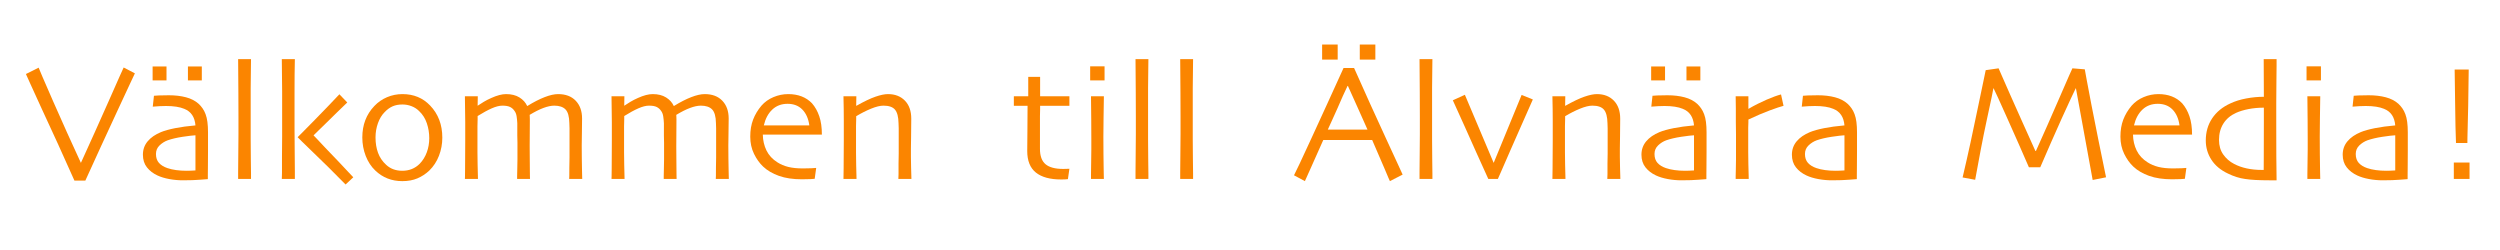 <?xml version="1.0" encoding="UTF-8"?>
<svg xmlns="http://www.w3.org/2000/svg" xmlns:xlink="http://www.w3.org/1999/xlink" width="3000" zoomAndPan="magnify" viewBox="0 0 2250 225" height="300" preserveAspectRatio="xMidYMid meet" version="1.0">
  <defs>
    <g></g>
  </defs>
  <g fill="#fb8500" fill-opacity="1">
    <g transform="translate(22.721, 161.068)">
      <g>
        <path d="M 98.672 -95.047 L 88.578 -100.328 C 88.379 -100.023 87.172 -97.363 84.953 -92.344 C 82.742 -87.32 79.477 -79.941 75.156 -70.203 C 70.844 -60.461 66.602 -50.973 62.438 -41.734 C 58.27 -32.492 54.176 -23.453 50.156 -14.609 L 50.016 -14.609 C 45.992 -23.242 41.945 -32.102 37.875 -41.188 C 33.812 -50.281 29.617 -59.695 25.297 -69.438 C 20.984 -79.188 17.75 -86.617 15.594 -91.734 C 13.438 -96.859 12.254 -99.672 12.047 -100.172 L 0.609 -94.453 C 0.805 -93.953 2.109 -91.062 4.516 -85.781 C 6.93 -80.508 10.445 -72.805 15.062 -62.672 C 19.781 -52.629 24.551 -42.285 29.375 -31.641 C 34.195 -20.992 39.164 -9.945 44.281 1.5 L 54.078 1.5 C 58.703 -8.633 63.398 -18.926 68.172 -29.375 C 72.941 -39.82 77.883 -50.516 83 -61.453 C 88.125 -72.398 91.969 -80.66 94.531 -86.234 C 97.094 -91.816 98.473 -94.754 98.672 -95.047 Z M 98.672 -95.047 "></path>
      </g>
    </g>
  </g>
  <g fill="#fb8500" fill-opacity="1">
    <g transform="translate(122.585, 161.068)">
      <g>
        <path d="M 64.625 -41.875 C 64.625 -45.488 64.445 -48.625 64.094 -51.281 C 63.75 -53.945 63.195 -56.285 62.438 -58.297 C 61.688 -60.305 60.781 -62.062 59.719 -63.562 C 58.664 -65.07 57.488 -66.43 56.188 -67.641 C 53.176 -70.348 49.383 -72.305 44.812 -73.516 C 40.25 -74.723 35.102 -75.328 29.375 -75.328 C 25.562 -75.328 22.57 -75.273 20.406 -75.172 C 18.25 -75.066 16.77 -74.969 15.969 -74.875 L 14.906 -65.078 C 17.52 -65.273 19.602 -65.422 21.156 -65.516 C 22.719 -65.617 24.602 -65.672 26.812 -65.672 C 33.738 -65.672 39.211 -64.82 43.234 -63.125 C 49.359 -60.707 52.723 -55.734 53.328 -48.203 C 46.398 -47.598 40.297 -46.77 35.016 -45.719 C 29.742 -44.664 25.504 -43.484 22.297 -42.172 C 17.172 -40.066 13.176 -37.305 10.312 -33.891 C 7.457 -30.473 6.031 -26.457 6.031 -21.844 C 6.031 -17.32 7.234 -13.531 9.641 -10.469 C 12.047 -7.406 15.207 -4.969 19.125 -3.156 C 22.145 -1.75 25.688 -0.672 29.75 0.078 C 33.82 0.828 37.863 1.203 41.875 1.203 C 48.301 1.203 53.547 1.023 57.609 0.672 C 61.68 0.328 63.969 0.156 64.469 0.156 C 64.469 -0.145 64.469 -1.352 64.469 -3.469 C 64.469 -5.676 64.492 -8.613 64.547 -12.281 C 64.598 -15.945 64.625 -20.289 64.625 -25.312 C 64.625 -30.332 64.625 -35.852 64.625 -41.875 Z M 53.328 -24.25 L 53.328 -7.688 C 51.723 -7.582 50.219 -7.504 48.812 -7.453 C 47.406 -7.398 46.195 -7.375 45.188 -7.375 C 41.977 -7.375 38.891 -7.578 35.922 -7.984 C 32.961 -8.391 30.328 -8.992 28.016 -9.797 C 24.805 -10.898 22.297 -12.453 20.484 -14.453 C 18.68 -16.461 17.781 -19.129 17.781 -22.453 C 17.781 -25.555 18.859 -28.141 21.016 -30.203 C 23.172 -32.266 25.609 -33.797 28.328 -34.797 C 32.035 -36.098 36.551 -37.156 41.875 -37.969 C 47.301 -38.77 51.117 -39.219 53.328 -39.312 Z M 59.047 -88.734 L 59.047 -101.234 L 46.547 -101.234 L 46.547 -88.734 Z M 27.266 -88.734 L 27.266 -101.234 L 14.766 -101.234 L 14.766 -88.734 Z M 27.266 -88.734 "></path>
      </g>
    </g>
  </g>
  <g fill="#fb8500" fill-opacity="1">
    <g transform="translate(200.005, 161.068)">
      <g>
        <path d="M 25.906 0 C 25.906 -0.195 25.906 -1.754 25.906 -4.672 C 25.906 -7.578 25.852 -11.844 25.75 -17.469 C 25.656 -23.094 25.609 -29.117 25.609 -35.547 C 25.609 -41.973 25.609 -48.953 25.609 -56.484 L 25.609 -81.641 C 25.711 -86.66 25.766 -91.332 25.766 -95.656 C 25.766 -99.977 25.812 -104.047 25.906 -107.859 L 14.312 -107.859 C 14.414 -96.609 14.488 -86.562 14.531 -77.719 C 14.582 -68.883 14.609 -61.555 14.609 -55.734 C 14.609 -51.211 14.609 -46.094 14.609 -40.375 C 14.609 -34.75 14.555 -28.469 14.453 -21.531 C 14.359 -14.602 14.312 -9.332 14.312 -5.719 C 14.312 -2.207 14.312 -0.301 14.312 0 Z M 25.906 0 "></path>
      </g>
    </g>
  </g>
  <g fill="#fb8500" fill-opacity="1">
    <g transform="translate(240.222, 161.068)">
      <g>
        <path d="M 25.156 0 C 25.156 -0.406 25.156 -2.664 25.156 -6.781 C 25.156 -11 25.102 -17.176 25 -25.312 C 24.906 -33.445 24.859 -40.125 24.859 -45.344 C 24.859 -50.664 24.859 -54.582 24.859 -57.094 L 24.859 -77.578 C 24.859 -83.305 24.879 -88.68 24.922 -93.703 C 24.973 -98.723 25.051 -103.441 25.156 -107.859 L 13.406 -107.859 C 13.602 -96.91 13.703 -87.219 13.703 -78.781 C 13.703 -70.344 13.703 -63.363 13.703 -57.844 C 13.703 -51.312 13.703 -44.883 13.703 -38.562 C 13.703 -32.332 13.656 -26.109 13.562 -19.891 C 13.562 -13.66 13.562 -8.891 13.562 -5.578 C 13.562 -2.359 13.508 -0.5 13.406 0 Z M 77.734 -1.5 C 68.191 -11.75 59.852 -20.539 52.719 -27.875 C 49.207 -31.688 46.547 -34.52 44.734 -36.375 C 42.93 -38.238 42.031 -39.172 42.031 -39.172 L 42.031 -39.312 C 42.832 -40.113 44.211 -41.469 46.172 -43.375 C 48.129 -45.289 50.711 -47.805 53.922 -50.922 C 57.141 -54.129 60.281 -57.211 63.344 -60.172 C 66.406 -63.141 69.395 -66.031 72.312 -68.844 L 65.234 -76.219 C 59.609 -70.195 52.223 -62.516 43.078 -53.172 C 38.461 -48.453 34.875 -44.812 32.312 -42.25 C 29.75 -39.688 28.219 -38.156 27.719 -37.656 L 27.719 -37.516 C 28.125 -37.004 29.477 -35.645 31.781 -33.438 C 34.094 -31.227 37.41 -28.016 41.734 -23.797 C 46.047 -19.68 50.613 -15.238 55.438 -10.469 C 60.258 -5.695 65.379 -0.551 70.797 4.969 Z M 77.734 -1.5 "></path>
      </g>
    </g>
  </g>
  <g fill="#fb8500" fill-opacity="1">
    <g transform="translate(319.3, 161.068)">
      <g>
        <path d="M 78.781 -37.203 C 78.781 -48.859 75.113 -58.5 67.781 -66.125 C 61.258 -72.957 52.977 -76.375 42.938 -76.375 C 38.008 -76.375 33.363 -75.441 29 -73.578 C 24.633 -71.723 20.844 -69.086 17.625 -65.672 C 10.395 -58.141 6.781 -48.703 6.781 -37.359 C 6.781 -31.535 7.805 -25.984 9.859 -20.703 C 11.922 -15.43 14.812 -11.039 18.531 -7.531 C 25.156 -1.207 33.238 1.953 42.781 1.953 C 47.906 1.953 52.426 1.125 56.344 -0.531 C 60.258 -2.188 63.82 -4.52 67.031 -7.531 C 70.852 -11.25 73.766 -15.691 75.766 -20.859 C 77.773 -26.035 78.781 -31.484 78.781 -37.203 Z M 67.031 -36.75 C 67.031 -32.238 66.301 -28 64.844 -24.031 C 63.395 -20.062 61.266 -16.617 58.453 -13.703 C 54.234 -9.484 49.008 -7.375 42.781 -7.375 C 36.957 -7.375 32.141 -9.133 28.328 -12.656 C 24.91 -15.77 22.445 -19.383 20.938 -23.5 C 19.426 -27.613 18.672 -32.234 18.672 -37.359 C 18.672 -41.879 19.398 -46.172 20.859 -50.234 C 22.316 -54.305 24.352 -57.645 26.969 -60.25 C 29.176 -62.562 31.535 -64.27 34.047 -65.375 C 36.555 -66.477 39.52 -67.031 42.938 -67.031 C 45.75 -67.031 48.457 -66.523 51.062 -65.516 C 53.676 -64.516 55.938 -63.062 57.844 -61.156 C 61.062 -58.145 63.395 -54.477 64.844 -50.156 C 66.301 -45.844 67.031 -41.375 67.031 -36.75 Z M 67.031 -36.75 "></path>
      </g>
    </g>
  </g>
  <g fill="#fb8500" fill-opacity="1">
    <g transform="translate(405.005, 161.068)">
      <g>
        <path d="M 119 0 C 119 -0.195 118.973 -1.098 118.922 -2.703 C 118.879 -4.316 118.832 -6.453 118.781 -9.109 C 118.727 -11.773 118.676 -14.891 118.625 -18.453 C 118.57 -22.016 118.547 -25.859 118.547 -29.984 C 118.547 -33.992 118.598 -37.781 118.703 -41.344 C 118.805 -44.914 118.859 -49.258 118.859 -54.375 C 118.859 -61.102 116.945 -66.453 113.125 -70.422 C 109.312 -74.391 104.039 -76.375 97.312 -76.375 C 93.895 -76.375 89.852 -75.469 85.188 -73.656 C 80.52 -71.852 75.32 -69.191 69.594 -65.672 L 69.453 -65.672 C 68.047 -68.785 65.734 -71.348 62.516 -73.359 C 59.305 -75.367 55.289 -76.375 50.469 -76.375 C 46.75 -76.375 42.328 -75.219 37.203 -72.906 C 34.691 -71.801 32.43 -70.645 30.422 -69.438 C 28.422 -68.238 26.613 -67.086 25 -65.984 L 24.859 -65.984 L 25 -74.422 L 13.406 -74.422 C 13.602 -65.68 13.703 -57.895 13.703 -51.062 C 13.703 -44.332 13.703 -38.961 13.703 -34.953 C 13.703 -28.828 13.676 -23.578 13.625 -19.203 C 13.582 -14.836 13.562 -11.25 13.562 -8.438 C 13.562 -5.727 13.535 -3.691 13.484 -2.328 C 13.43 -0.973 13.406 -0.195 13.406 0 L 25.156 0 C 25.156 -0.195 25.129 -1.375 25.078 -3.531 C 25.023 -5.695 24.945 -8.836 24.844 -12.953 C 24.75 -17.066 24.703 -20.883 24.703 -24.406 C 24.703 -27.914 24.703 -31.129 24.703 -34.047 L 24.703 -47.297 C 24.805 -50.016 24.859 -52.125 24.859 -53.625 C 24.859 -55.227 24.859 -56.234 24.859 -56.641 C 29.68 -59.648 33.922 -61.957 37.578 -63.562 C 41.242 -65.176 44.438 -65.984 47.156 -65.984 C 50.164 -65.984 52.473 -65.582 54.078 -64.781 C 55.68 -63.977 56.988 -62.82 58 -61.312 C 59 -60.008 59.648 -58.352 59.953 -56.344 C 60.254 -54.332 60.457 -52.27 60.562 -50.156 L 60.562 -39.172 C 60.656 -36.66 60.703 -34.445 60.703 -32.531 C 60.703 -30.727 60.703 -29.223 60.703 -28.016 C 60.703 -24.305 60.703 -20.844 60.703 -17.625 C 60.703 -14.508 60.648 -11.598 60.547 -8.891 C 60.453 -6.18 60.406 -4.07 60.406 -2.562 C 60.406 -1.051 60.406 -0.195 60.406 0 L 72 0 C 72 -0.301 71.973 -1.227 71.922 -2.781 C 71.879 -4.344 71.859 -6.426 71.859 -9.031 C 71.859 -11.645 71.832 -14.68 71.781 -18.141 C 71.727 -21.609 71.703 -25.406 71.703 -29.531 C 71.703 -33.238 71.727 -37.148 71.781 -41.266 C 71.832 -45.391 71.859 -49.41 71.859 -53.328 C 71.859 -54.535 71.832 -55.516 71.781 -56.266 C 71.727 -57.016 71.703 -57.492 71.703 -57.703 C 80.836 -63.223 88.219 -65.984 93.844 -65.984 C 98.363 -65.984 101.727 -64.852 103.938 -62.594 C 106.145 -60.332 107.301 -56.238 107.406 -50.312 C 107.508 -49.008 107.562 -47.406 107.562 -45.5 C 107.562 -43.688 107.562 -41.523 107.562 -39.016 L 107.562 -28.172 C 107.562 -25.359 107.562 -22.445 107.562 -19.438 C 107.562 -16.52 107.508 -13.457 107.406 -10.25 C 107.406 -3.719 107.352 -0.301 107.25 0 Z M 119 0 "></path>
      </g>
    </g>
  </g>
  <g fill="#fb8500" fill-opacity="1">
    <g transform="translate(536.952, 161.068)">
      <g>
        <path d="M 119 0 C 119 -0.195 118.973 -1.098 118.922 -2.703 C 118.879 -4.316 118.832 -6.453 118.781 -9.109 C 118.727 -11.773 118.676 -14.891 118.625 -18.453 C 118.57 -22.016 118.547 -25.859 118.547 -29.984 C 118.547 -33.992 118.598 -37.781 118.703 -41.344 C 118.805 -44.914 118.859 -49.258 118.859 -54.375 C 118.859 -61.102 116.945 -66.453 113.125 -70.422 C 109.312 -74.391 104.039 -76.375 97.312 -76.375 C 93.895 -76.375 89.852 -75.469 85.188 -73.656 C 80.52 -71.852 75.32 -69.191 69.594 -65.672 L 69.453 -65.672 C 68.047 -68.785 65.734 -71.348 62.516 -73.359 C 59.305 -75.367 55.289 -76.375 50.469 -76.375 C 46.75 -76.375 42.328 -75.219 37.203 -72.906 C 34.691 -71.801 32.43 -70.645 30.422 -69.438 C 28.422 -68.238 26.613 -67.086 25 -65.984 L 24.859 -65.984 L 25 -74.422 L 13.406 -74.422 C 13.602 -65.68 13.703 -57.895 13.703 -51.062 C 13.703 -44.332 13.703 -38.961 13.703 -34.953 C 13.703 -28.828 13.676 -23.578 13.625 -19.203 C 13.582 -14.836 13.562 -11.25 13.562 -8.438 C 13.562 -5.727 13.535 -3.691 13.484 -2.328 C 13.43 -0.973 13.406 -0.195 13.406 0 L 25.156 0 C 25.156 -0.195 25.129 -1.375 25.078 -3.531 C 25.023 -5.695 24.945 -8.836 24.844 -12.953 C 24.75 -17.066 24.703 -20.883 24.703 -24.406 C 24.703 -27.914 24.703 -31.129 24.703 -34.047 L 24.703 -47.297 C 24.805 -50.016 24.859 -52.125 24.859 -53.625 C 24.859 -55.227 24.859 -56.234 24.859 -56.641 C 29.68 -59.648 33.922 -61.957 37.578 -63.562 C 41.242 -65.176 44.438 -65.984 47.156 -65.984 C 50.164 -65.984 52.473 -65.582 54.078 -64.781 C 55.68 -63.977 56.988 -62.82 58 -61.312 C 59 -60.008 59.648 -58.352 59.953 -56.344 C 60.254 -54.332 60.457 -52.27 60.562 -50.156 L 60.562 -39.172 C 60.656 -36.66 60.703 -34.445 60.703 -32.531 C 60.703 -30.727 60.703 -29.223 60.703 -28.016 C 60.703 -24.305 60.703 -20.844 60.703 -17.625 C 60.703 -14.508 60.648 -11.598 60.547 -8.891 C 60.453 -6.18 60.406 -4.07 60.406 -2.562 C 60.406 -1.051 60.406 -0.195 60.406 0 L 72 0 C 72 -0.301 71.973 -1.227 71.922 -2.781 C 71.879 -4.344 71.859 -6.426 71.859 -9.031 C 71.859 -11.645 71.832 -14.68 71.781 -18.141 C 71.727 -21.609 71.703 -25.406 71.703 -29.531 C 71.703 -33.238 71.727 -37.148 71.781 -41.266 C 71.832 -45.391 71.859 -49.41 71.859 -53.328 C 71.859 -54.535 71.832 -55.516 71.781 -56.266 C 71.727 -57.016 71.703 -57.492 71.703 -57.703 C 80.836 -63.223 88.219 -65.984 93.844 -65.984 C 98.363 -65.984 101.727 -64.852 103.938 -62.594 C 106.145 -60.332 107.301 -56.238 107.406 -50.312 C 107.508 -49.008 107.562 -47.406 107.562 -45.5 C 107.562 -43.688 107.562 -41.523 107.562 -39.016 L 107.562 -28.172 C 107.562 -25.359 107.562 -22.445 107.562 -19.438 C 107.562 -16.52 107.508 -13.457 107.406 -10.25 C 107.406 -3.719 107.352 -0.301 107.25 0 Z M 119 0 "></path>
      </g>
    </g>
  </g>
  <g fill="#fb8500" fill-opacity="1">
    <g transform="translate(668.899, 161.068)">
      <g>
        <path d="M 70.797 -39.922 C 70.797 -46.348 70.016 -51.844 68.453 -56.406 C 66.898 -60.977 64.719 -64.875 61.906 -68.094 C 56.582 -73.613 49.453 -76.375 40.516 -76.375 C 35.898 -76.375 31.457 -75.469 27.188 -73.656 C 22.914 -71.852 19.328 -69.297 16.422 -65.984 C 13.109 -62.066 10.598 -57.875 8.891 -53.406 C 7.18 -48.938 6.328 -43.836 6.328 -38.109 C 6.328 -32.391 7.457 -27.219 9.719 -22.594 C 11.977 -17.977 14.711 -14.16 17.922 -11.141 C 21.641 -7.629 26.383 -4.844 32.156 -2.781 C 37.938 -0.727 44.789 0.297 52.719 0.297 C 55.633 0.297 58.195 0.242 60.406 0.141 C 62.613 0.047 63.922 -0.051 64.328 -0.156 L 65.672 -9.938 C 65.172 -9.844 63.738 -9.742 61.375 -9.641 C 59.02 -9.535 56.438 -9.484 53.625 -9.484 C 48.508 -9.484 44.141 -9.938 40.516 -10.844 C 36.898 -11.75 33.688 -13.102 30.875 -14.906 C 26.363 -17.719 23.051 -21.285 20.938 -25.609 C 18.832 -29.93 17.727 -34.703 17.625 -39.922 Z M 59.5 -48.203 L 18.531 -48.203 C 19.938 -54.234 22.473 -58.977 26.141 -62.438 C 29.805 -65.906 34.398 -67.641 39.922 -67.641 C 45.441 -67.641 49.883 -65.906 53.25 -62.438 C 56.613 -58.977 58.695 -54.234 59.5 -48.203 Z M 59.5 -48.203 "></path>
      </g>
    </g>
  </g>
  <g fill="#fb8500" fill-opacity="1">
    <g transform="translate(745.717, 161.068)">
      <g>
        <path d="M 74.562 0 C 74.562 -0.195 74.535 -1.148 74.484 -2.859 C 74.441 -4.566 74.367 -7.129 74.266 -10.547 C 74.16 -13.961 74.109 -17.023 74.109 -19.734 C 74.109 -22.547 74.109 -25.055 74.109 -27.266 C 74.109 -30.078 74.16 -33.691 74.266 -38.109 C 74.367 -42.523 74.422 -47.898 74.422 -54.234 C 74.422 -61.16 72.508 -66.582 68.688 -70.5 C 64.875 -74.414 59.805 -76.375 53.484 -76.375 C 50.461 -76.375 46.691 -75.594 42.172 -74.031 C 37.66 -72.477 31.938 -69.742 25 -65.828 L 24.859 -65.984 L 25 -74.422 L 13.406 -74.422 C 13.602 -66.586 13.703 -59.203 13.703 -52.266 C 13.703 -45.441 13.703 -39.469 13.703 -34.344 C 13.703 -23.094 13.648 -14.629 13.547 -8.953 C 13.453 -3.285 13.406 -0.301 13.406 0 L 25.156 0 C 25.156 -0.195 25.129 -1.348 25.078 -3.453 C 25.023 -5.566 24.945 -8.629 24.844 -12.641 C 24.75 -16.66 24.703 -20.379 24.703 -23.797 C 24.703 -27.211 24.703 -30.379 24.703 -33.297 L 24.703 -47.75 C 24.805 -50.363 24.859 -52.422 24.859 -53.922 C 24.859 -55.43 24.859 -56.285 24.859 -56.484 C 29.379 -59.203 33.848 -61.461 38.266 -63.266 C 42.68 -65.078 46.395 -65.984 49.406 -65.984 C 54.332 -65.984 57.797 -64.773 59.797 -62.359 C 61.805 -59.953 62.863 -55.883 62.969 -50.156 C 63.07 -49.051 63.125 -47.547 63.125 -45.641 C 63.125 -43.836 63.125 -41.68 63.125 -39.172 L 63.125 -27.875 C 63.125 -26.969 63.125 -25.305 63.125 -22.891 C 63.125 -20.484 63.07 -17.375 62.969 -13.562 C 62.969 -9.738 62.969 -6.676 62.969 -4.375 C 62.969 -2.156 62.914 -0.695 62.812 0 Z M 74.562 0 "></path>
      </g>
    </g>
  </g>
  <g fill="#fb8500" fill-opacity="1">
    <g transform="translate(833.23, 161.068)">
      <g></g>
    </g>
  </g>
  <g fill="#fb8500" fill-opacity="1">
    <g transform="translate(908.542, 161.068)">
      <g>
        <path d="M 53.922 -9.188 C 53.523 -9.188 52.723 -9.16 51.516 -9.109 C 50.316 -9.055 49.266 -9.031 48.359 -9.031 C 41.129 -9.031 35.832 -10.438 32.469 -13.25 C 29.102 -16.062 27.422 -20.68 27.422 -27.109 L 27.422 -56.641 C 27.516 -59.254 27.562 -61.312 27.562 -62.812 C 27.562 -64.32 27.562 -65.328 27.562 -65.828 L 53.922 -65.828 L 53.922 -74.422 L 27.562 -74.422 L 27.562 -91.891 L 16.875 -91.891 L 16.875 -74.422 L 3.922 -74.422 L 3.922 -65.828 L 16.266 -65.828 C 16.266 -61.211 16.238 -56.992 16.188 -53.172 C 16.145 -49.359 16.125 -45.844 16.125 -42.625 C 16.125 -39.414 16.098 -36.379 16.047 -33.516 C 15.992 -30.648 15.969 -27.863 15.969 -25.156 C 15.969 -16.414 18.551 -9.961 23.719 -5.797 C 28.895 -1.629 36.504 0.453 46.547 0.453 C 47.547 0.453 48.723 0.426 50.078 0.375 C 51.441 0.32 52.273 0.25 52.578 0.156 Z M 53.922 -9.188 "></path>
      </g>
    </g>
  </g>
  <g fill="#fb8500" fill-opacity="1">
    <g transform="translate(967.587, 161.068)">
      <g>
        <path d="M 26.516 -88.734 L 26.516 -101.375 L 13.562 -101.375 L 13.562 -88.734 Z M 25.906 0 C 25.906 -0.102 25.879 -1.082 25.828 -2.938 C 25.785 -4.789 25.738 -7.375 25.688 -10.688 C 25.633 -14.008 25.582 -17.977 25.531 -22.594 C 25.477 -27.219 25.453 -32.391 25.453 -38.109 C 25.453 -42.93 25.504 -48.43 25.609 -54.609 C 25.711 -60.785 25.812 -67.391 25.906 -74.422 L 14.312 -74.422 C 14.414 -66.285 14.488 -59.203 14.531 -53.172 C 14.582 -47.148 14.609 -41.578 14.609 -36.453 C 14.609 -33.547 14.609 -30.281 14.609 -26.656 C 14.609 -23.039 14.555 -18.973 14.453 -14.453 C 14.359 -9.941 14.312 -6.477 14.312 -4.062 C 14.312 -1.758 14.312 -0.406 14.312 0 Z M 25.906 0 "></path>
      </g>
    </g>
  </g>
  <g fill="#fb8500" fill-opacity="1">
    <g transform="translate(1007.653, 161.068)">
      <g>
        <path d="M 25.906 0 C 25.906 -0.195 25.906 -1.754 25.906 -4.672 C 25.906 -7.578 25.852 -11.844 25.75 -17.469 C 25.656 -23.094 25.609 -29.117 25.609 -35.547 C 25.609 -41.973 25.609 -48.953 25.609 -56.484 L 25.609 -81.641 C 25.711 -86.66 25.766 -91.332 25.766 -95.656 C 25.766 -99.977 25.812 -104.047 25.906 -107.859 L 14.312 -107.859 C 14.414 -96.609 14.488 -86.562 14.531 -77.719 C 14.582 -68.883 14.609 -61.555 14.609 -55.734 C 14.609 -51.211 14.609 -46.094 14.609 -40.375 C 14.609 -34.75 14.555 -28.469 14.453 -21.531 C 14.359 -14.602 14.312 -9.332 14.312 -5.719 C 14.312 -2.207 14.312 -0.301 14.312 0 Z M 25.906 0 "></path>
      </g>
    </g>
  </g>
  <g fill="#fb8500" fill-opacity="1">
    <g transform="translate(1047.869, 161.068)">
      <g>
        <path d="M 25.906 0 C 25.906 -0.195 25.906 -1.754 25.906 -4.672 C 25.906 -7.578 25.852 -11.844 25.75 -17.469 C 25.656 -23.094 25.609 -29.117 25.609 -35.547 C 25.609 -41.973 25.609 -48.953 25.609 -56.484 L 25.609 -81.641 C 25.711 -86.66 25.766 -91.332 25.766 -95.656 C 25.766 -99.977 25.812 -104.047 25.906 -107.859 L 14.312 -107.859 C 14.414 -96.609 14.488 -86.562 14.531 -77.719 C 14.582 -68.883 14.609 -61.555 14.609 -55.734 C 14.609 -51.211 14.609 -46.094 14.609 -40.375 C 14.609 -34.75 14.555 -28.469 14.453 -21.531 C 14.359 -14.602 14.312 -9.332 14.312 -5.719 C 14.312 -2.207 14.312 -0.301 14.312 0 Z M 25.906 0 "></path>
      </g>
    </g>
  </g>
  <g fill="#fb8500" fill-opacity="1">
    <g transform="translate(1088.086, 161.068)">
      <g></g>
    </g>
  </g>
  <g fill="#fb8500" fill-opacity="1">
    <g transform="translate(1163.398, 161.068)">
      <g>
        <path d="M 98.969 -3.922 C 98.77 -4.316 97.461 -7.176 95.047 -12.5 C 92.641 -17.82 89.023 -25.656 84.203 -36 C 79.391 -46.344 74.598 -56.812 69.828 -67.406 C 65.055 -78 60.207 -88.82 55.281 -99.875 L 45.797 -99.875 C 40.773 -88.82 35.879 -78.07 31.109 -67.625 C 26.336 -57.188 21.641 -46.945 17.016 -36.906 C 12.398 -26.863 8.785 -19.078 6.172 -13.547 C 3.566 -8.023 1.91 -4.613 1.203 -3.312 L 11 1.953 C 11.301 1.254 12.859 -2.207 15.672 -8.438 C 18.484 -14.664 22.445 -23.551 27.562 -35.094 L 71.547 -35.094 C 76.172 -24.352 79.941 -15.617 82.859 -8.891 C 84.266 -5.473 85.367 -2.859 86.172 -1.047 C 86.973 0.754 87.422 1.754 87.516 1.953 Z M 67.344 -44.438 L 31.641 -44.438 C 32.742 -46.945 34.047 -49.805 35.547 -53.016 C 37.055 -56.234 38.664 -59.801 40.375 -63.719 C 42.082 -67.738 43.688 -71.406 45.188 -74.719 C 46.695 -78.031 48.102 -81.039 49.406 -83.75 L 49.719 -83.75 C 52.926 -76.52 56.008 -69.664 58.969 -63.188 C 61.938 -56.719 64.727 -50.469 67.344 -44.438 Z M 74.422 -107.406 L 74.422 -120.969 L 60.406 -120.969 L 60.406 -107.406 Z M 40.516 -107.406 L 40.516 -120.969 L 26.516 -120.969 L 26.516 -107.406 Z M 40.516 -107.406 "></path>
      </g>
    </g>
  </g>
  <g fill="#fb8500" fill-opacity="1">
    <g transform="translate(1263.262, 161.068)">
      <g>
        <path d="M 25.906 0 C 25.906 -0.195 25.906 -1.754 25.906 -4.672 C 25.906 -7.578 25.852 -11.844 25.75 -17.469 C 25.656 -23.094 25.609 -29.117 25.609 -35.547 C 25.609 -41.973 25.609 -48.953 25.609 -56.484 L 25.609 -81.641 C 25.711 -86.66 25.766 -91.332 25.766 -95.656 C 25.766 -99.977 25.812 -104.047 25.906 -107.859 L 14.312 -107.859 C 14.414 -96.609 14.488 -86.562 14.531 -77.719 C 14.582 -68.883 14.609 -61.555 14.609 -55.734 C 14.609 -51.211 14.609 -46.094 14.609 -40.375 C 14.609 -34.75 14.555 -28.469 14.453 -21.531 C 14.359 -14.602 14.312 -9.332 14.312 -5.719 C 14.312 -2.207 14.312 -0.301 14.312 0 Z M 25.906 0 "></path>
      </g>
    </g>
  </g>
  <g fill="#fb8500" fill-opacity="1">
    <g transform="translate(1303.479, 161.068)">
      <g>
        <path d="M 76.078 -71.547 L 65.984 -75.625 L 40.828 -14.469 L 14.906 -75.766 L 4.062 -70.797 C 7.676 -62.867 11.238 -55.008 14.75 -47.219 C 18.27 -39.438 21.738 -31.68 25.156 -23.953 C 32.082 -8.586 35.695 -0.602 36 0 L 44.594 0 C 44.688 -0.195 45.66 -2.406 47.516 -6.625 C 49.379 -10.844 52.07 -17.02 55.594 -25.156 C 59.207 -33.395 62.719 -41.352 66.125 -49.031 C 69.539 -56.719 72.859 -64.223 76.078 -71.547 Z M 76.078 -71.547 "></path>
      </g>
    </g>
  </g>
  <g fill="#fb8500" fill-opacity="1">
    <g transform="translate(1383.762, 161.068)">
      <g>
        <path d="M 74.562 0 C 74.562 -0.195 74.535 -1.148 74.484 -2.859 C 74.441 -4.566 74.367 -7.129 74.266 -10.547 C 74.16 -13.961 74.109 -17.023 74.109 -19.734 C 74.109 -22.547 74.109 -25.055 74.109 -27.266 C 74.109 -30.078 74.16 -33.691 74.266 -38.109 C 74.367 -42.523 74.422 -47.898 74.422 -54.234 C 74.422 -61.16 72.508 -66.582 68.688 -70.5 C 64.875 -74.414 59.805 -76.375 53.484 -76.375 C 50.461 -76.375 46.691 -75.594 42.172 -74.031 C 37.66 -72.477 31.938 -69.742 25 -65.828 L 24.859 -65.984 L 25 -74.422 L 13.406 -74.422 C 13.602 -66.586 13.703 -59.203 13.703 -52.266 C 13.703 -45.441 13.703 -39.469 13.703 -34.344 C 13.703 -23.094 13.648 -14.629 13.547 -8.953 C 13.453 -3.285 13.406 -0.301 13.406 0 L 25.156 0 C 25.156 -0.195 25.129 -1.348 25.078 -3.453 C 25.023 -5.566 24.945 -8.629 24.844 -12.641 C 24.75 -16.66 24.703 -20.379 24.703 -23.797 C 24.703 -27.211 24.703 -30.379 24.703 -33.297 L 24.703 -47.75 C 24.805 -50.363 24.859 -52.422 24.859 -53.922 C 24.859 -55.43 24.859 -56.285 24.859 -56.484 C 29.379 -59.203 33.848 -61.461 38.266 -63.266 C 42.68 -65.078 46.395 -65.984 49.406 -65.984 C 54.332 -65.984 57.797 -64.773 59.797 -62.359 C 61.805 -59.953 62.863 -55.883 62.969 -50.156 C 63.07 -49.051 63.125 -47.547 63.125 -45.641 C 63.125 -43.836 63.125 -41.68 63.125 -39.172 L 63.125 -27.875 C 63.125 -26.969 63.125 -25.305 63.125 -22.891 C 63.125 -20.484 63.07 -17.375 62.969 -13.562 C 62.969 -9.738 62.969 -6.676 62.969 -4.375 C 62.969 -2.156 62.914 -0.695 62.812 0 Z M 74.562 0 "></path>
      </g>
    </g>
  </g>
  <g fill="#fb8500" fill-opacity="1">
    <g transform="translate(1471.274, 161.068)">
      <g>
        <path d="M 64.625 -41.875 C 64.625 -45.488 64.445 -48.625 64.094 -51.281 C 63.75 -53.945 63.195 -56.285 62.438 -58.297 C 61.688 -60.305 60.781 -62.062 59.719 -63.562 C 58.664 -65.07 57.488 -66.43 56.188 -67.641 C 53.176 -70.348 49.383 -72.305 44.812 -73.516 C 40.25 -74.723 35.102 -75.328 29.375 -75.328 C 25.562 -75.328 22.57 -75.273 20.406 -75.172 C 18.25 -75.066 16.77 -74.969 15.969 -74.875 L 14.906 -65.078 C 17.52 -65.273 19.602 -65.422 21.156 -65.516 C 22.719 -65.617 24.602 -65.672 26.812 -65.672 C 33.738 -65.672 39.211 -64.82 43.234 -63.125 C 49.359 -60.707 52.723 -55.734 53.328 -48.203 C 46.398 -47.598 40.297 -46.77 35.016 -45.719 C 29.742 -44.664 25.504 -43.484 22.297 -42.172 C 17.172 -40.066 13.176 -37.305 10.312 -33.891 C 7.457 -30.473 6.031 -26.457 6.031 -21.844 C 6.031 -17.32 7.234 -13.531 9.641 -10.469 C 12.047 -7.406 15.207 -4.969 19.125 -3.156 C 22.145 -1.75 25.688 -0.672 29.75 0.078 C 33.82 0.828 37.863 1.203 41.875 1.203 C 48.301 1.203 53.547 1.023 57.609 0.672 C 61.68 0.328 63.969 0.156 64.469 0.156 C 64.469 -0.145 64.469 -1.352 64.469 -3.469 C 64.469 -5.676 64.492 -8.613 64.547 -12.281 C 64.598 -15.945 64.625 -20.289 64.625 -25.312 C 64.625 -30.332 64.625 -35.852 64.625 -41.875 Z M 53.328 -24.25 L 53.328 -7.688 C 51.723 -7.582 50.219 -7.504 48.812 -7.453 C 47.406 -7.398 46.195 -7.375 45.188 -7.375 C 41.977 -7.375 38.891 -7.578 35.922 -7.984 C 32.961 -8.391 30.328 -8.992 28.016 -9.797 C 24.805 -10.898 22.297 -12.453 20.484 -14.453 C 18.68 -16.461 17.781 -19.129 17.781 -22.453 C 17.781 -25.555 18.859 -28.141 21.016 -30.203 C 23.172 -32.266 25.609 -33.797 28.328 -34.797 C 32.035 -36.098 36.551 -37.156 41.875 -37.969 C 47.301 -38.77 51.117 -39.219 53.328 -39.312 Z M 59.047 -88.734 L 59.047 -101.234 L 46.547 -101.234 L 46.547 -88.734 Z M 27.266 -88.734 L 27.266 -101.234 L 14.766 -101.234 L 14.766 -88.734 Z M 27.266 -88.734 "></path>
      </g>
    </g>
  </g>
  <g fill="#fb8500" fill-opacity="1">
    <g transform="translate(1548.695, 161.068)">
      <g>
        <path d="M 56.484 -65.828 L 54.234 -76.078 C 52.629 -75.672 50.719 -75.066 48.5 -74.266 C 46.289 -73.461 43.906 -72.508 41.344 -71.406 C 38.789 -70.301 36.109 -69.047 33.297 -67.641 C 30.484 -66.234 27.719 -64.727 25 -63.125 L 24.859 -63.266 L 24.859 -74.422 L 13.406 -74.422 C 13.508 -70.805 13.562 -67.086 13.562 -63.266 C 13.562 -59.453 13.562 -55.438 13.562 -51.219 C 13.656 -47.102 13.703 -43.438 13.703 -40.219 C 13.703 -37.102 13.703 -34.395 13.703 -32.094 C 13.703 -26.363 13.703 -21.488 13.703 -17.469 C 13.703 -13.551 13.648 -10.438 13.547 -8.125 C 13.453 -5.82 13.406 -3.969 13.406 -2.562 C 13.406 -1.258 13.406 -0.406 13.406 0 L 25.156 0 C 25.156 -0.5 25.129 -1.828 25.078 -3.984 C 25.023 -6.148 24.945 -9.238 24.844 -13.25 C 24.75 -17.27 24.703 -20.988 24.703 -24.406 C 24.703 -27.82 24.703 -30.984 24.703 -33.891 L 24.703 -46.094 C 24.805 -48.301 24.859 -50.008 24.859 -51.219 C 24.859 -52.52 24.859 -53.273 24.859 -53.484 C 32.086 -56.891 38.488 -59.625 44.062 -61.688 C 49.633 -63.75 53.773 -65.129 56.484 -65.828 Z M 56.484 -65.828 "></path>
      </g>
    </g>
  </g>
  <g fill="#fb8500" fill-opacity="1">
    <g transform="translate(1606.685, 161.068)">
      <g>
        <path d="M 64.625 -41.875 C 64.625 -45.488 64.445 -48.625 64.094 -51.281 C 63.75 -53.945 63.195 -56.285 62.438 -58.297 C 61.688 -60.305 60.781 -62.062 59.719 -63.562 C 58.664 -65.07 57.488 -66.43 56.188 -67.641 C 53.176 -70.348 49.383 -72.305 44.812 -73.516 C 40.25 -74.723 35.102 -75.328 29.375 -75.328 C 25.562 -75.328 22.57 -75.273 20.406 -75.172 C 18.25 -75.066 16.77 -74.969 15.969 -74.875 L 14.906 -65.078 C 17.52 -65.273 19.602 -65.422 21.156 -65.516 C 22.719 -65.617 24.602 -65.672 26.812 -65.672 C 33.738 -65.672 39.211 -64.82 43.234 -63.125 C 49.359 -60.707 52.723 -55.734 53.328 -48.203 C 46.398 -47.598 40.297 -46.77 35.016 -45.719 C 29.742 -44.664 25.504 -43.484 22.297 -42.172 C 17.172 -40.066 13.176 -37.305 10.312 -33.891 C 7.457 -30.473 6.031 -26.457 6.031 -21.844 C 6.031 -17.32 7.234 -13.531 9.641 -10.469 C 12.047 -7.406 15.207 -4.969 19.125 -3.156 C 22.145 -1.75 25.688 -0.672 29.75 0.078 C 33.82 0.828 37.863 1.203 41.875 1.203 C 48.301 1.203 53.547 1.023 57.609 0.672 C 61.68 0.328 63.969 0.156 64.469 0.156 C 64.469 -0.145 64.469 -1.352 64.469 -3.469 C 64.469 -5.676 64.492 -8.613 64.547 -12.281 C 64.598 -15.945 64.625 -20.289 64.625 -25.312 C 64.625 -30.332 64.625 -35.852 64.625 -41.875 Z M 53.328 -24.25 L 53.328 -7.688 C 51.723 -7.582 50.219 -7.504 48.812 -7.453 C 47.406 -7.398 46.195 -7.375 45.188 -7.375 C 41.977 -7.375 38.891 -7.578 35.922 -7.984 C 32.961 -8.391 30.328 -8.992 28.016 -9.797 C 24.805 -10.898 22.297 -12.453 20.484 -14.453 C 18.68 -16.461 17.781 -19.129 17.781 -22.453 C 17.781 -25.555 18.859 -28.141 21.016 -30.203 C 23.172 -32.266 25.609 -33.797 28.328 -34.797 C 32.035 -36.098 36.551 -37.156 41.875 -37.969 C 47.301 -38.77 51.117 -39.219 53.328 -39.312 Z M 53.328 -24.25 "></path>
      </g>
    </g>
  </g>
  <g fill="#fb8500" fill-opacity="1">
    <g transform="translate(1684.106, 161.068)">
      <g></g>
    </g>
  </g>
  <g fill="#fb8500" fill-opacity="1">
    <g transform="translate(1759.418, 161.068)">
      <g>
        <path d="M 136.031 -1.5 C 133.613 -13.051 131.328 -24.195 129.172 -34.938 C 127.016 -45.688 124.93 -56.188 122.922 -66.438 C 120.91 -76.781 119.426 -84.613 118.469 -89.938 C 117.52 -95.258 116.992 -98.172 116.891 -98.672 L 105.75 -99.578 C 105.551 -99.273 104.492 -96.938 102.578 -92.562 C 100.672 -88.195 97.859 -81.742 94.141 -73.203 C 90.43 -64.672 86.816 -56.41 83.297 -48.422 C 79.785 -40.441 76.32 -32.688 72.906 -25.156 L 72.453 -25.156 C 68.141 -34.801 64.07 -43.836 60.25 -52.266 C 56.438 -60.703 52.922 -68.586 49.703 -75.922 C 46.492 -83.254 44.008 -88.906 42.25 -92.875 C 40.5 -96.844 39.52 -99.078 39.312 -99.578 L 27.719 -97.922 C 27.52 -97.016 26.844 -93.75 25.688 -88.125 C 24.531 -82.5 22.848 -74.461 20.641 -64.016 C 18.523 -53.672 16.336 -43.301 14.078 -32.906 C 11.828 -22.52 9.441 -12.004 6.922 -1.359 L 18.234 0.75 C 19.93 -8.688 21.633 -17.875 23.344 -26.812 C 25.051 -35.75 26.859 -44.641 28.766 -53.484 C 32.586 -71.055 34.547 -80.441 34.641 -81.641 L 34.797 -81.641 C 35.504 -80.336 36.883 -77.398 38.938 -72.828 C 41 -68.266 43.785 -62.066 47.297 -54.234 C 50.816 -46.398 54.18 -38.844 57.391 -31.562 C 60.609 -24.281 63.672 -17.273 66.578 -10.547 L 76.828 -10.547 C 79.941 -17.879 83.102 -25.16 86.312 -32.391 C 89.531 -39.617 92.742 -46.848 95.953 -54.078 C 99.266 -61.305 101.973 -67.207 104.078 -71.781 C 106.191 -76.352 107.754 -79.641 108.766 -81.641 L 108.906 -81.641 L 123.984 0.906 Z M 136.031 -1.5 "></path>
      </g>
    </g>
  </g>
  <g fill="#fb8500" fill-opacity="1">
    <g transform="translate(1902.06, 161.068)">
      <g>
        <path d="M 70.797 -39.922 C 70.797 -46.348 70.016 -51.844 68.453 -56.406 C 66.898 -60.977 64.719 -64.875 61.906 -68.094 C 56.582 -73.613 49.453 -76.375 40.516 -76.375 C 35.898 -76.375 31.457 -75.469 27.188 -73.656 C 22.914 -71.852 19.328 -69.297 16.422 -65.984 C 13.109 -62.066 10.598 -57.875 8.891 -53.406 C 7.18 -48.938 6.328 -43.836 6.328 -38.109 C 6.328 -32.391 7.457 -27.219 9.719 -22.594 C 11.977 -17.977 14.711 -14.16 17.922 -11.141 C 21.641 -7.629 26.383 -4.844 32.156 -2.781 C 37.938 -0.727 44.789 0.297 52.719 0.297 C 55.633 0.297 58.195 0.242 60.406 0.141 C 62.613 0.047 63.922 -0.051 64.328 -0.156 L 65.672 -9.938 C 65.172 -9.844 63.738 -9.742 61.375 -9.641 C 59.02 -9.535 56.438 -9.484 53.625 -9.484 C 48.508 -9.484 44.141 -9.938 40.516 -10.844 C 36.898 -11.75 33.688 -13.102 30.875 -14.906 C 26.363 -17.719 23.051 -21.285 20.938 -25.609 C 18.832 -29.93 17.727 -34.703 17.625 -39.922 Z M 59.5 -48.203 L 18.531 -48.203 C 19.938 -54.234 22.473 -58.977 26.141 -62.438 C 29.805 -65.906 34.398 -67.641 39.922 -67.641 C 45.441 -67.641 49.883 -65.906 53.25 -62.438 C 56.613 -58.977 58.695 -54.234 59.5 -48.203 Z M 59.5 -48.203 "></path>
      </g>
    </g>
  </g>
  <g fill="#fb8500" fill-opacity="1">
    <g transform="translate(1978.878, 161.068)">
      <g>
        <path d="M 70.047 1.203 C 69.941 -4.816 69.863 -12.02 69.812 -20.406 C 69.77 -28.789 69.75 -38.156 69.75 -48.5 C 69.75 -55.133 69.75 -61.613 69.75 -67.938 C 69.75 -74.363 69.797 -80.789 69.891 -87.219 C 69.992 -93.645 70.047 -98.566 70.047 -101.984 C 70.047 -105.398 70.047 -107.359 70.047 -107.859 L 58.453 -107.859 L 58.594 -73.969 C 53.375 -73.969 48.078 -73.461 42.703 -72.453 C 37.328 -71.453 32.535 -69.945 28.328 -67.938 C 21.297 -64.727 15.867 -60.258 12.047 -54.531 C 8.234 -48.812 6.328 -42.18 6.328 -34.641 C 6.328 -28.316 8.008 -22.539 11.375 -17.312 C 14.738 -12.094 19.734 -7.93 26.359 -4.828 C 31.484 -2.305 36.609 -0.695 41.734 0 C 44.336 0.406 47.445 0.707 51.062 0.906 C 54.676 1.102 58.797 1.203 63.422 1.203 Z M 58.594 -50.469 C 58.594 -36.301 58.566 -25.801 58.516 -18.969 C 58.473 -12.145 58.453 -8.535 58.453 -8.141 L 56.484 -8.141 C 51.867 -8.141 47.453 -8.586 43.234 -9.484 C 39.016 -10.391 35.195 -11.75 31.781 -13.562 C 27.863 -15.57 24.625 -18.383 22.062 -22 C 19.508 -25.613 18.234 -29.977 18.234 -35.094 C 18.234 -40.82 19.562 -45.77 22.219 -49.938 C 24.883 -54.102 28.676 -57.289 33.594 -59.5 C 36.707 -60.906 40.422 -62.035 44.734 -62.891 C 49.055 -63.742 53.676 -64.172 58.594 -64.172 Z M 58.594 -50.469 "></path>
      </g>
    </g>
  </g>
  <g fill="#fb8500" fill-opacity="1">
    <g transform="translate(2062.324, 161.068)">
      <g>
        <path d="M 26.516 -88.734 L 26.516 -101.375 L 13.562 -101.375 L 13.562 -88.734 Z M 25.906 0 C 25.906 -0.102 25.879 -1.082 25.828 -2.938 C 25.785 -4.789 25.738 -7.375 25.688 -10.688 C 25.633 -14.008 25.582 -17.977 25.531 -22.594 C 25.477 -27.219 25.453 -32.391 25.453 -38.109 C 25.453 -42.93 25.504 -48.43 25.609 -54.609 C 25.711 -60.785 25.812 -67.391 25.906 -74.422 L 14.312 -74.422 C 14.414 -66.285 14.488 -59.203 14.531 -53.172 C 14.582 -47.148 14.609 -41.578 14.609 -36.453 C 14.609 -33.547 14.609 -30.281 14.609 -26.656 C 14.609 -23.039 14.555 -18.973 14.453 -14.453 C 14.359 -9.941 14.312 -6.477 14.312 -4.062 C 14.312 -1.758 14.312 -0.406 14.312 0 Z M 25.906 0 "></path>
      </g>
    </g>
  </g>
  <g fill="#fb8500" fill-opacity="1">
    <g transform="translate(2102.39, 161.068)">
      <g>
        <path d="M 64.625 -41.875 C 64.625 -45.488 64.445 -48.625 64.094 -51.281 C 63.75 -53.945 63.195 -56.285 62.438 -58.297 C 61.688 -60.305 60.781 -62.062 59.719 -63.562 C 58.664 -65.07 57.488 -66.43 56.188 -67.641 C 53.176 -70.348 49.383 -72.305 44.812 -73.516 C 40.25 -74.723 35.102 -75.328 29.375 -75.328 C 25.562 -75.328 22.57 -75.273 20.406 -75.172 C 18.25 -75.066 16.77 -74.969 15.969 -74.875 L 14.906 -65.078 C 17.52 -65.273 19.602 -65.422 21.156 -65.516 C 22.719 -65.617 24.602 -65.672 26.812 -65.672 C 33.738 -65.672 39.211 -64.82 43.234 -63.125 C 49.359 -60.707 52.723 -55.734 53.328 -48.203 C 46.398 -47.598 40.297 -46.77 35.016 -45.719 C 29.742 -44.664 25.504 -43.484 22.297 -42.172 C 17.172 -40.066 13.176 -37.305 10.312 -33.891 C 7.457 -30.473 6.031 -26.457 6.031 -21.844 C 6.031 -17.32 7.234 -13.531 9.641 -10.469 C 12.047 -7.406 15.207 -4.969 19.125 -3.156 C 22.145 -1.75 25.688 -0.672 29.75 0.078 C 33.82 0.828 37.863 1.203 41.875 1.203 C 48.301 1.203 53.547 1.023 57.609 0.672 C 61.68 0.328 63.969 0.156 64.469 0.156 C 64.469 -0.145 64.469 -1.352 64.469 -3.469 C 64.469 -5.676 64.492 -8.613 64.547 -12.281 C 64.598 -15.945 64.625 -20.289 64.625 -25.312 C 64.625 -30.332 64.625 -35.852 64.625 -41.875 Z M 53.328 -24.25 L 53.328 -7.688 C 51.723 -7.582 50.219 -7.504 48.812 -7.453 C 47.406 -7.398 46.195 -7.375 45.188 -7.375 C 41.977 -7.375 38.891 -7.578 35.922 -7.984 C 32.961 -8.391 30.328 -8.992 28.016 -9.797 C 24.805 -10.898 22.297 -12.453 20.484 -14.453 C 18.68 -16.461 17.781 -19.129 17.781 -22.453 C 17.781 -25.555 18.859 -28.141 21.016 -30.203 C 23.172 -32.266 25.609 -33.797 28.328 -34.797 C 32.035 -36.098 36.551 -37.156 41.875 -37.969 C 47.301 -38.77 51.117 -39.219 53.328 -39.312 Z M 53.328 -24.25 "></path>
      </g>
    </g>
  </g>
  <g fill="#fb8500" fill-opacity="1">
    <g transform="translate(2179.811, 161.068)">
      <g>
        <path d="M 42.031 -98.516 L 29.375 -98.516 C 29.57 -85.461 29.723 -74.719 29.828 -66.281 C 29.93 -57.844 30.031 -51.516 30.125 -47.297 C 30.426 -39.16 30.578 -34.191 30.578 -32.391 L 40.828 -32.391 C 40.828 -33.297 40.848 -34.977 40.891 -37.438 C 40.941 -39.895 41.02 -43.18 41.125 -47.297 C 41.426 -55.629 41.727 -72.703 42.031 -98.516 Z M 42.781 0 L 42.781 -14.766 L 28.625 -14.766 L 28.625 0 Z M 42.781 0 "></path>
      </g>
    </g>
  </g>
</svg>
